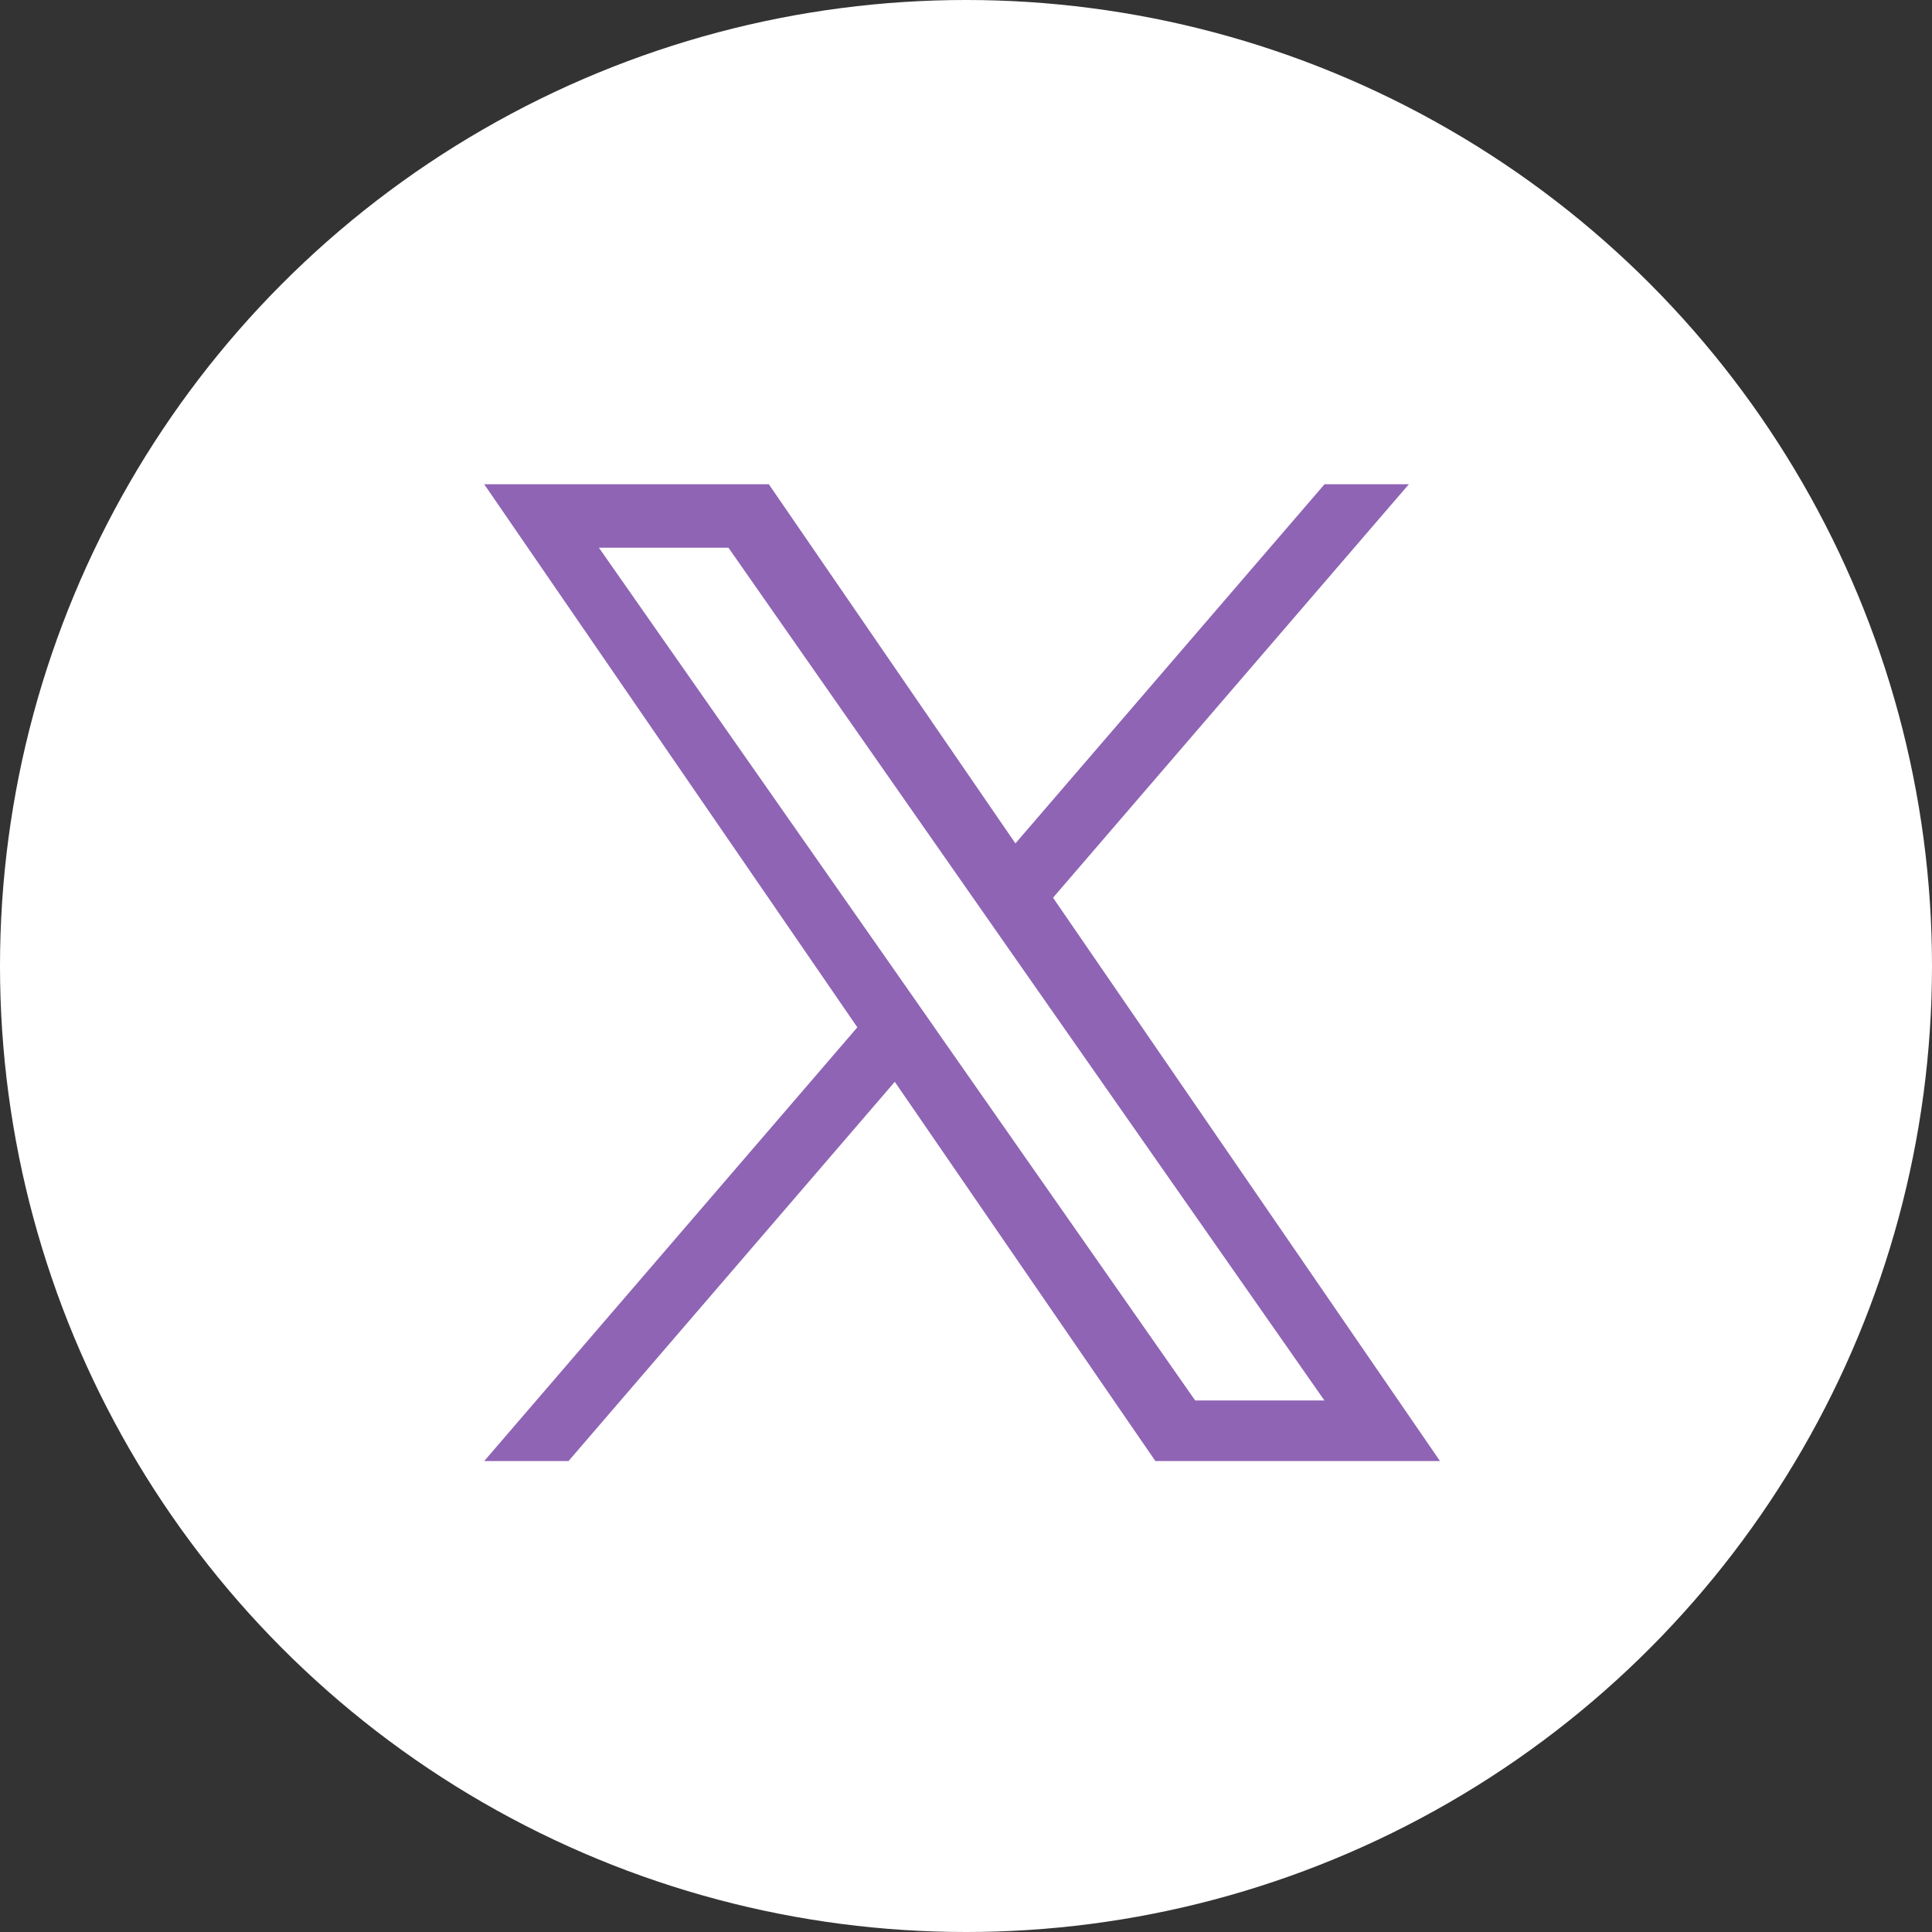 <svg xmlns="http://www.w3.org/2000/svg" width="50" height="50" viewBox="0 0 50 50">
  <rect x="0" y="0" width="50" height="50" fill="#333333" stroke="none"/>
  <g id="グループ_6464" data-name="グループ 6464" transform="translate(0)">
    <g id="グループ_204" data-name="グループ 204" transform="translate(0)">
      <circle id="楕円形_10" data-name="楕円形 10" cx="25" cy="25" r="25" fill="#fff"/>
    </g>
    <path id="logo" d="M14.722,10.7,23.93,0H21.748l-8,9.295L7.366,0H0L9.657,14.055,0,25.28H2.182l8.444-9.815,6.744,9.815h7.366L14.721,10.7Zm-2.989,3.474-.978-1.4L2.969,1.643H6.321L12.6,10.63l.978,1.4,8.167,11.682H18.4l-6.665-9.533Z" transform="translate(12.531 12.532)" fill="#8f64b4"/>
  </g>
</svg>
